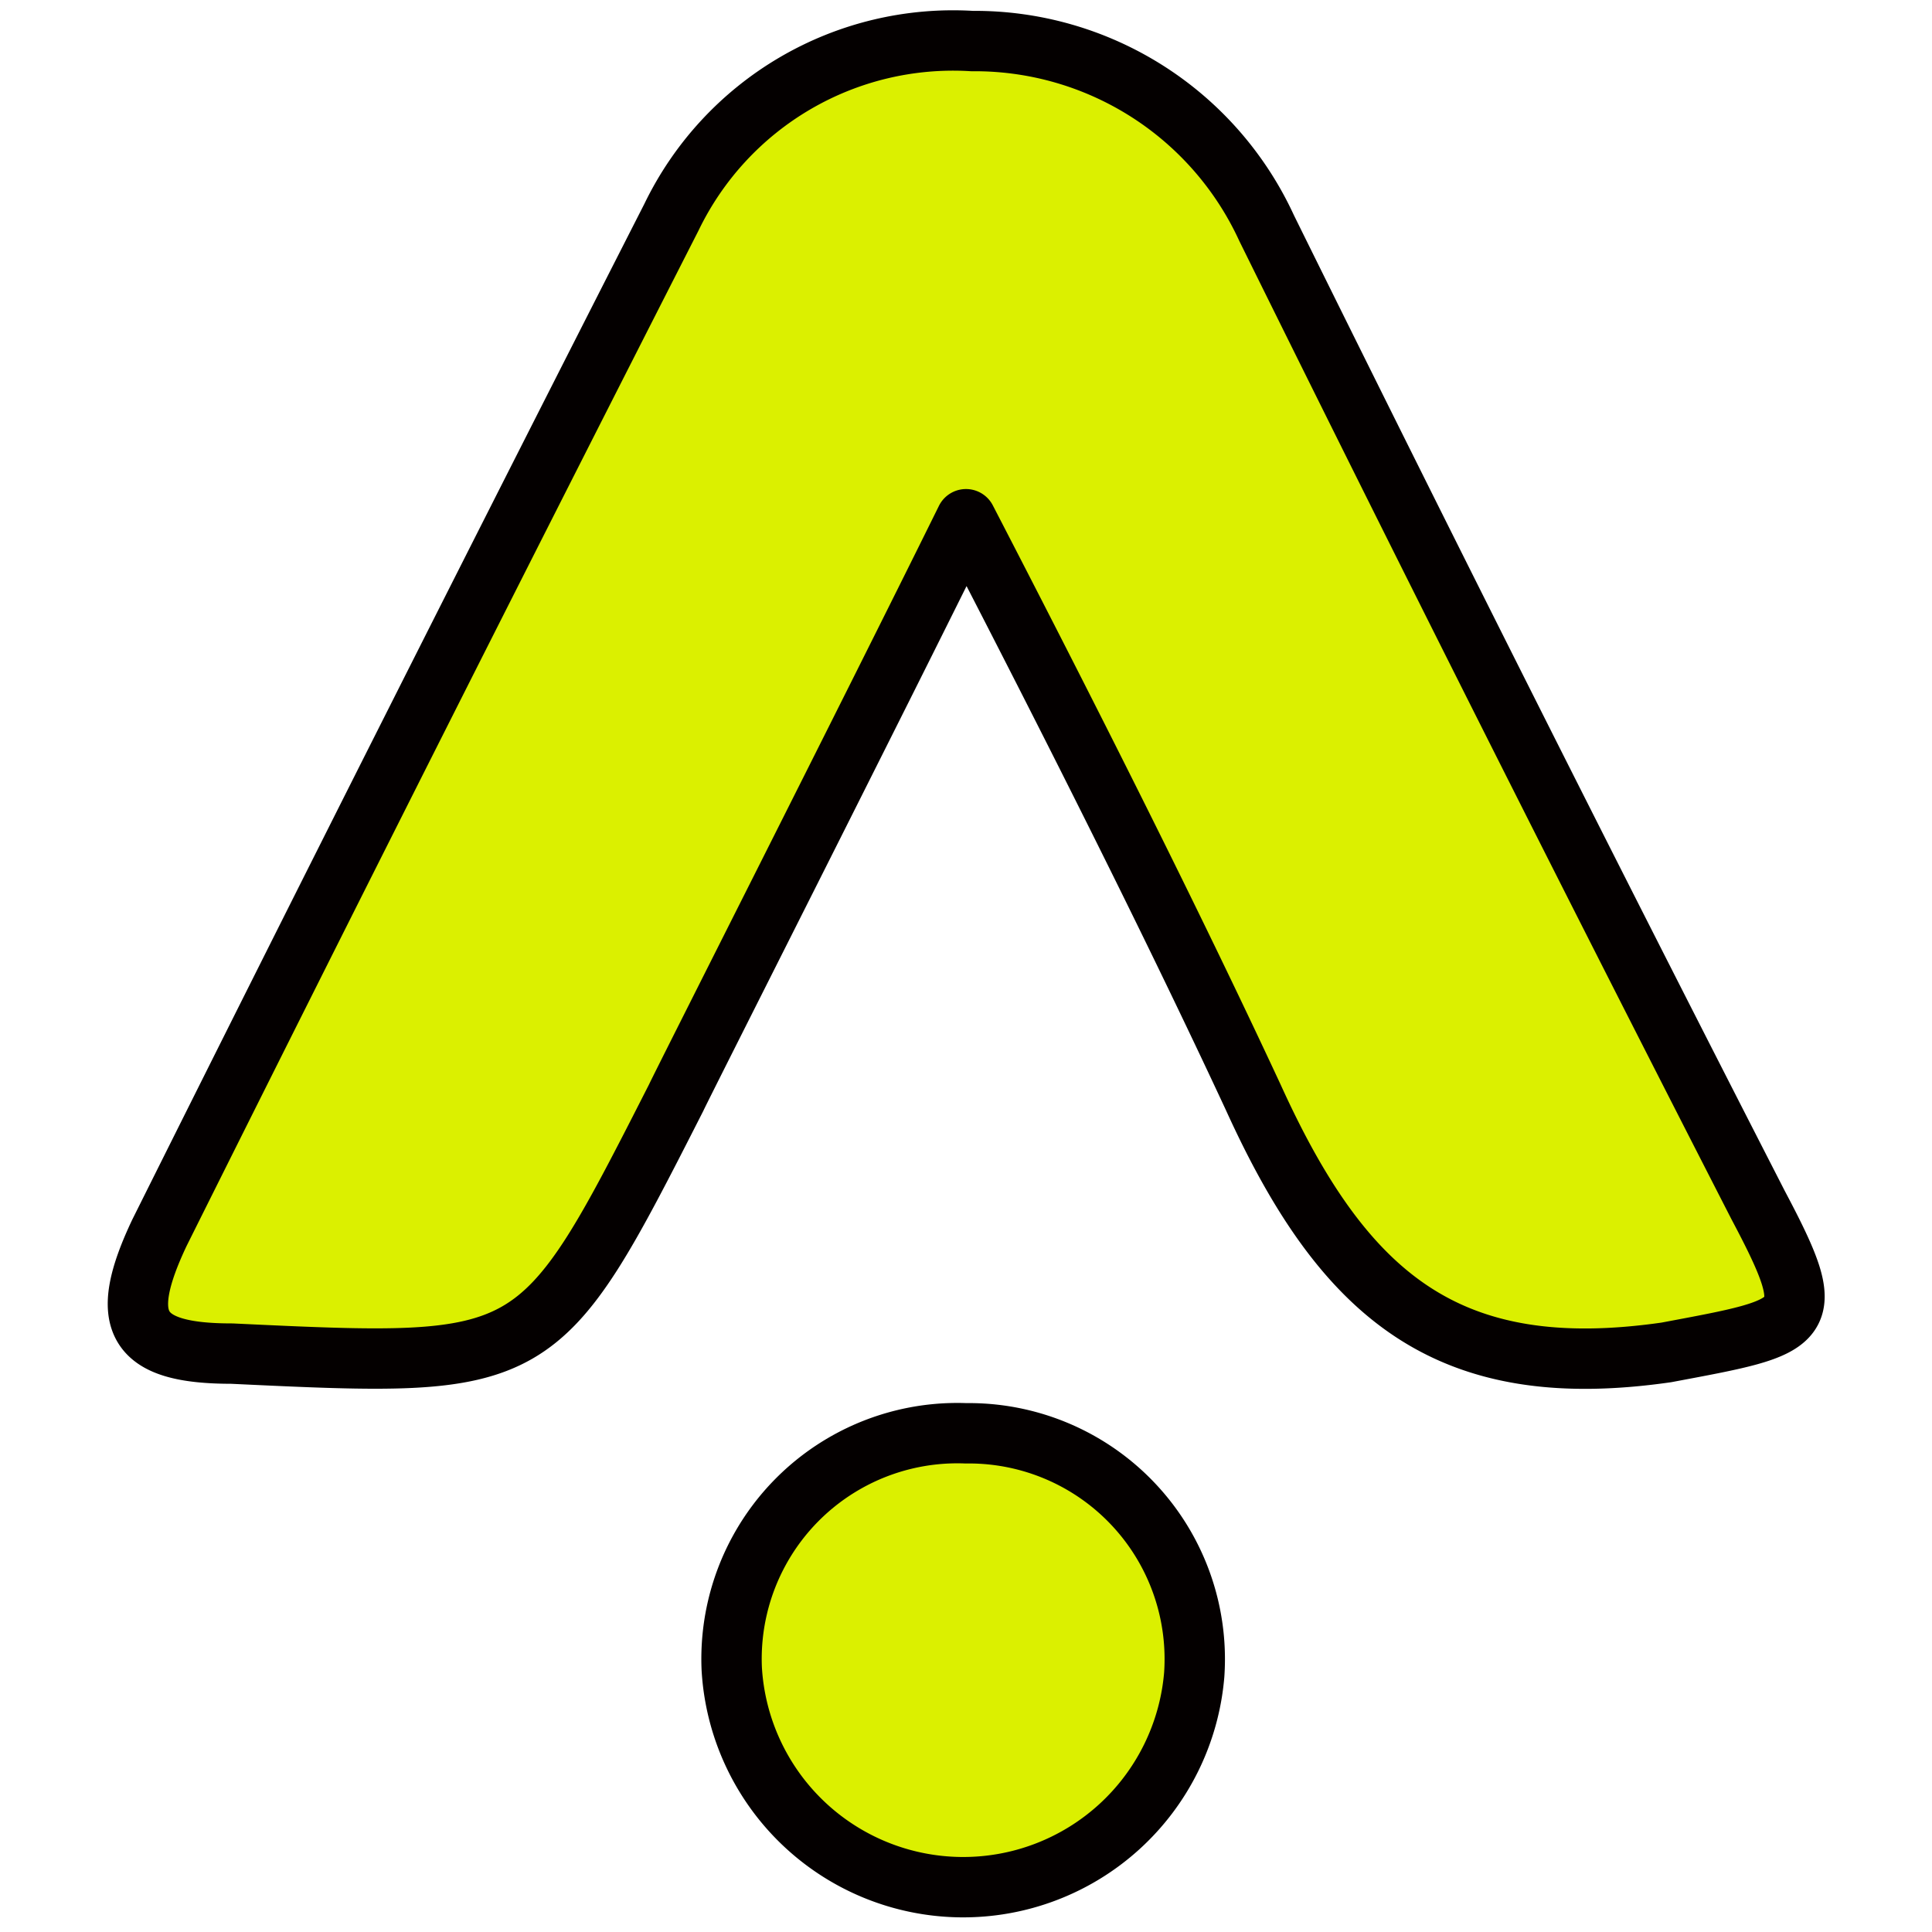 <svg xmlns="http://www.w3.org/2000/svg" viewBox="0 0 16 16"><defs><style>.cls-1{fill:#dbf000;stroke:#040000;stroke-linecap:round;stroke-linejoin:round;stroke-width:0.5px;}</style></defs><title>_</title><g id="content"><path class="cls-1" d="M8,4.3C7.21,5.9,5.64,9,5.6,9.09c-1.14,2.24-1.14,2.24-3.68,2.12-.8,0-.95-.26-.6-1Q3.42,6,5.56,1.8A2.59,2.59,0,0,1,8.05.34a2.66,2.66,0,0,1,2.44,1.55q2,4.05,4.07,8.09c.53,1,.41,1-.76,1.22-1.81.26-2.67-.46-3.42-2.11C9.71,7.65,8.88,6,8,4.3Z"/><path class="cls-1" d="M8,11.87a1.87,1.87,0,0,1,1.89,2,1.92,1.92,0,0,1-3.83-.05A1.87,1.87,0,0,1,8,11.87Z"/></g></svg>